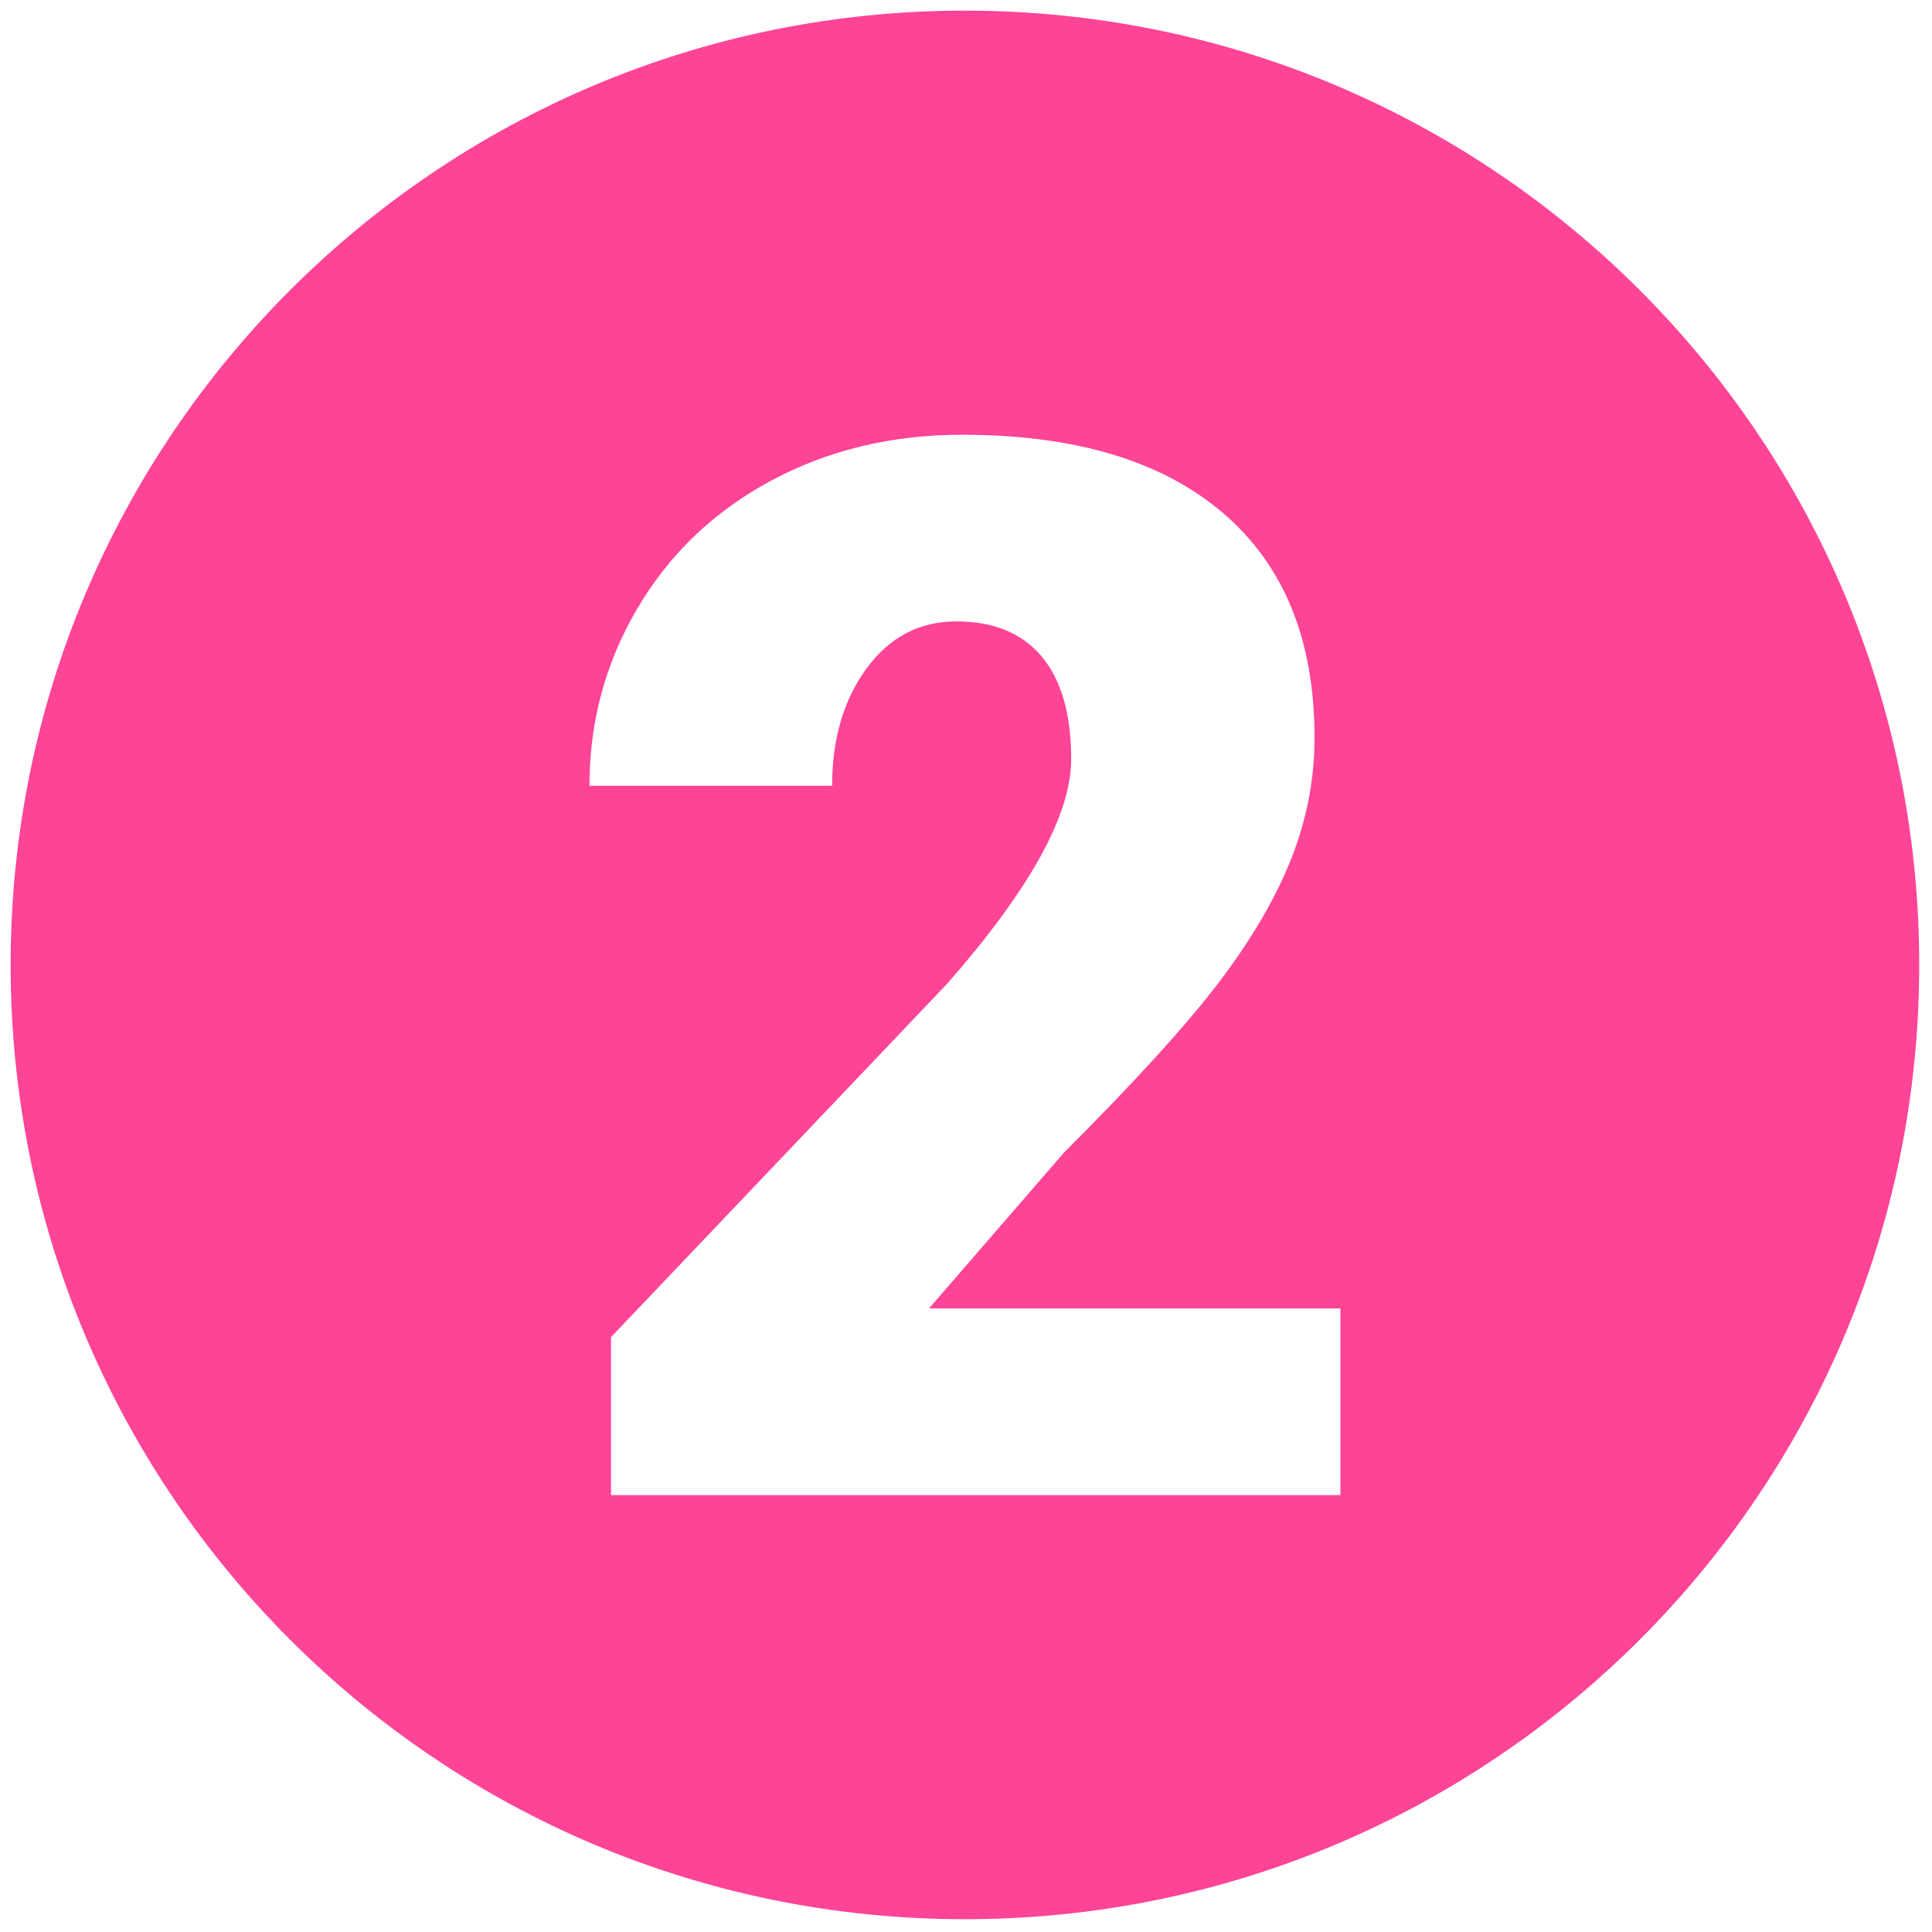 <svg xmlns="http://www.w3.org/2000/svg" xmlns:xlink="http://www.w3.org/1999/xlink" version="1.1" width="256" height="256" viewBox="0 0 256 256" xml:space="preserve">

<defs>
</defs>
<g style="stroke: none; stroke-width: 0; stroke-dasharray: none; stroke-linecap: butt; stroke-linejoin: miter; stroke-miterlimit: 10; fill: none; fill-rule: nonzero; opacity: 1;" transform="translate(1.407 1.407) scale(2.81 2.81)" >
	<path d="M 45 0 C 20.147 0 0 20.147 0 45 c 0 24.853 20.147 45 45 45 s 45 -20.147 45 -45 C 90 20.147 69.853 0 45 0 z M 62.705 70 H 28.311 v -7.448 l 15.843 -16.656 c 3.905 -4.445 5.857 -7.977 5.857 -10.595 c 0 -2.121 -0.463 -3.735 -1.388 -4.841 s -2.268 -1.659 -4.029 -1.659 c -1.738 0 -3.148 0.74 -4.231 2.217 c -1.084 1.478 -1.625 3.323 -1.625 5.535 H 27.295 c 0 -3.024 0.756 -5.817 2.269 -8.379 c 1.512 -2.562 3.61 -4.565 6.297 -6.009 C 38.546 20.723 41.547 20 44.865 20 c 5.326 0 9.427 1.23 12.305 3.69 c 2.878 2.46 4.316 5.992 4.316 10.595 c 0 1.941 -0.362 3.831 -1.084 5.67 c -0.722 1.84 -1.844 3.77 -3.367 5.788 c -1.524 2.021 -3.978 4.723 -7.364 8.108 l -6.364 7.346 h 19.398 V 70 z" style="stroke: none; stroke-width: 1; stroke-dasharray: none; stroke-linecap: butt; stroke-linejoin: miter; stroke-miterlimit: 10; fill: rgb(254, 68, 151); fill-rule: nonzero; opacity: 1;" transform=" matrix(1 0 0 1 0 0) " stroke-linecap="round" />
</g>
</svg>